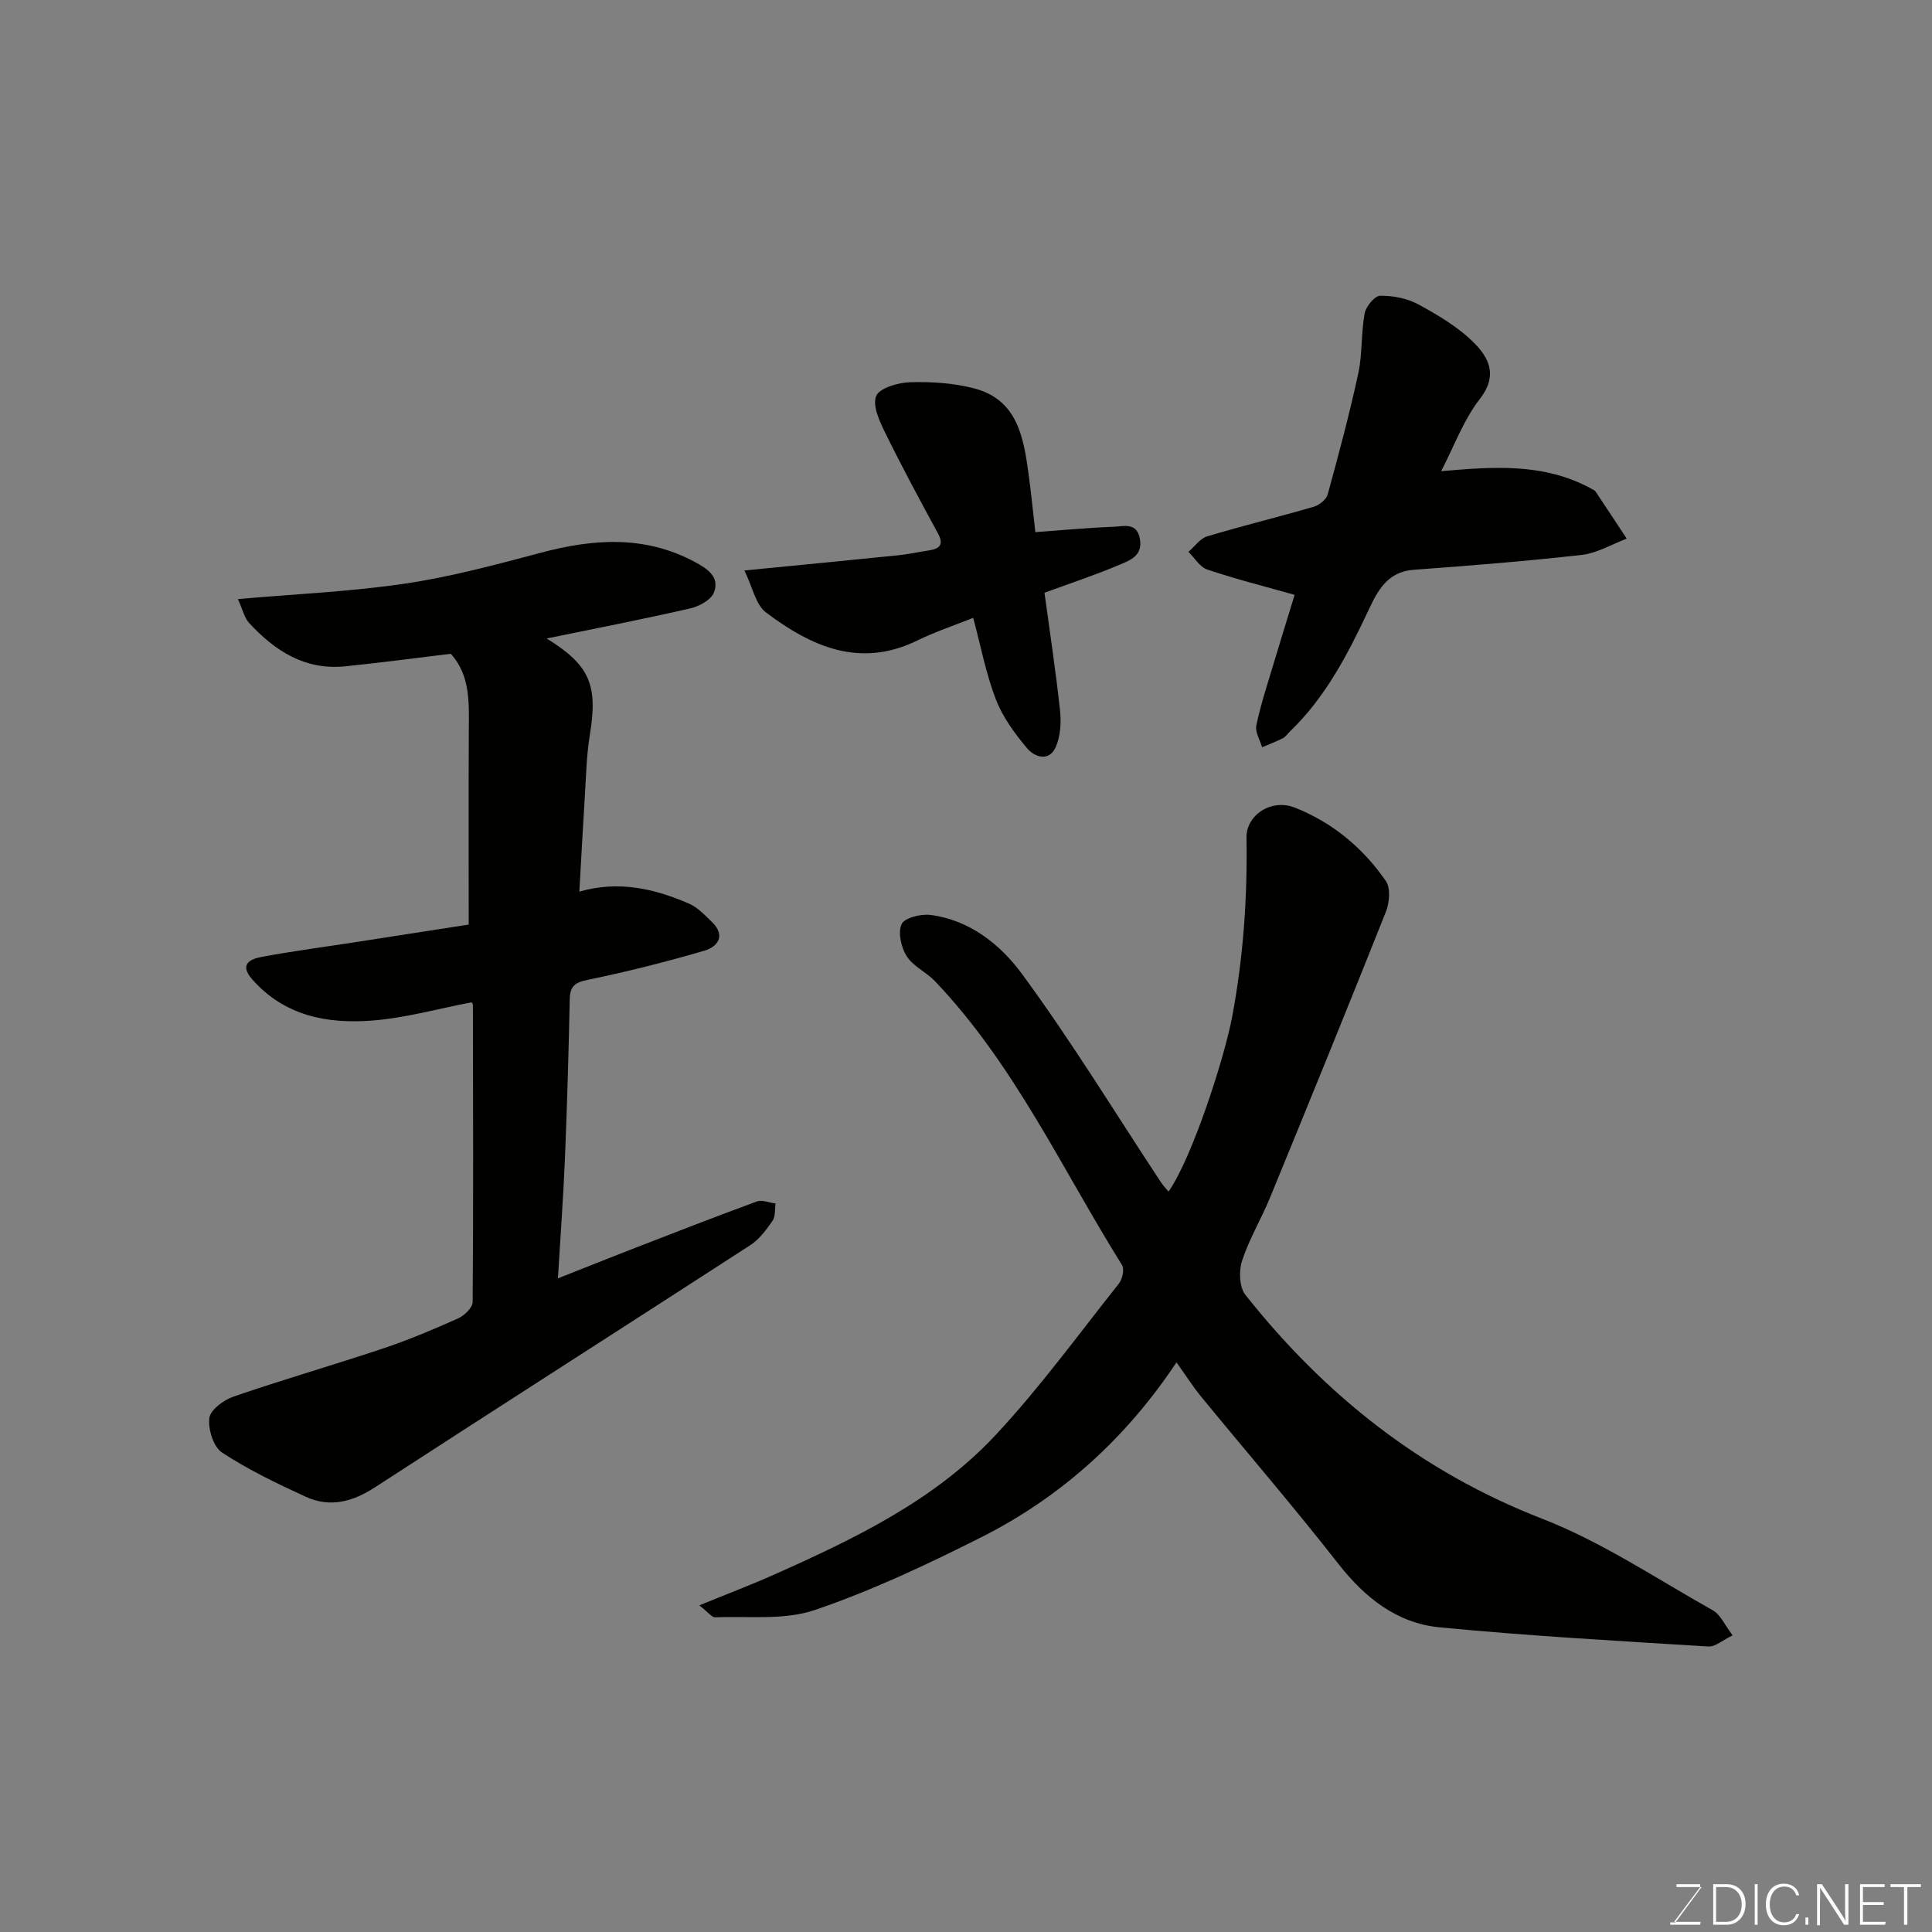 <svg enable-background="new 0 0 400 400" viewBox="0 0 400 400" xmlns="http://www.w3.org/2000/svg"><rect x="0" y="0" width="400" height="400" fill="#808080" stroke="none"/><path d="m243.58 282.06c-10.51 15.8-23.97 27.94-40.55 36.28-11.17 5.62-22.58 11-34.38 15.01-6.31 2.14-13.68 1.21-20.58 1.5-.69.03-1.43-1.04-3.28-2.48 5.78-2.37 10.7-4.23 15.5-6.37 16.65-7.42 33.17-15.34 45.79-28.84 9.2-9.85 17.18-20.84 25.58-31.42.72-.91 1.17-2.97.65-3.81-12.44-19.9-22.28-41.53-38.73-58.78-1.8-1.89-4.52-3.07-5.86-5.18-1.15-1.81-1.85-4.9-1.05-6.64.61-1.32 3.99-2.15 5.98-1.9 8.15 1.03 14.52 6.2 18.94 12.21 10.22 13.9 19.23 28.68 28.74 43.09.45.69 1.04 1.29 1.6 1.98 4.91-7.02 11.6-27.69 13.21-36.37 2.28-12.24 3.14-24.48 2.93-36.88-.08-4.72 5.14-8.16 9.99-6.26 7.77 3.05 14.13 8.34 18.87 15.21 1.01 1.46.75 4.47.01 6.35-7.88 19.81-15.93 39.56-24.03 59.28-1.8 4.38-4.29 8.5-5.75 12.97-.69 2.11-.58 5.48.69 7.08 16.44 20.74 36.39 36.62 61.45 46.35 12.38 4.81 23.68 12.43 35.36 18.98 1.54.87 2.39 2.97 4.06 5.16-2.03.97-3.58 2.4-5.03 2.31-18.56-1.15-37.14-2.18-55.64-3.97-8.8-.85-15.44-6.09-20.96-13.15-9.19-11.76-18.95-23.08-28.42-34.62-1.74-2.14-3.23-4.48-5.09-7.09z" fill="#010100"/><path d="m113.18 132.19c9.01 5.56 10.62 9.69 8.94 19.96-.71 4.37-.79 8.85-1.07 13.29-.4 6.25-.72 12.5-1.1 19.16 8.12-2.34 15.55-.62 22.71 2.49 1.8.78 3.3 2.4 4.76 3.82 2.91 2.84 1.14 5.13-1.62 5.93-7.95 2.32-16 4.36-24.11 6.02-2.7.55-3.67 1.34-3.73 4.03-.23 10.94-.54 21.87-.99 32.8-.32 7.92-.91 15.82-1.46 24.98 5.77-2.28 10.48-4.17 15.22-6.01 8.64-3.35 17.27-6.72 25.97-9.91 1.09-.4 2.57.26 3.87.42-.18 1.21 0 2.68-.62 3.58-1.3 1.87-2.76 3.85-4.63 5.06-25.87 16.76-51.85 33.34-77.7 50.13-4.65 3.02-9.33 4.24-14.34 1.94-5.93-2.72-11.87-5.58-17.3-9.14-1.79-1.17-2.93-4.84-2.64-7.15.21-1.7 2.99-3.75 5.03-4.45 10.28-3.53 20.73-6.54 31.04-9.99 5.24-1.75 10.36-3.92 15.41-6.18 1.31-.59 3.03-2.23 3.04-3.41.16-20.5.09-40.99.05-61.49 0-.28-.28-.56-.28-.55-6.95 1.33-13.73 3.25-20.63 3.78-9.28.71-18.14-.97-24.8-8.56-2.74-3.12-.35-4.19 1.95-4.62 6.58-1.23 13.23-2.09 19.85-3.12 7.88-1.22 15.76-2.45 23.04-3.58 0-13.79-.04-26.86.02-39.93.02-5.77.42-11.58-3.74-16.13-7.32.88-14.59 1.86-21.88 2.6-8.3.84-14.54-3.21-19.87-8.99-.99-1.07-1.32-2.75-2.31-4.94 12.11-1.06 23.44-1.54 34.6-3.2 9.47-1.4 18.8-3.92 28.07-6.38 10.91-2.91 21.52-3.67 31.9 1.88 2.68 1.44 5.23 3.14 3.98 6.35-.59 1.52-3.05 2.86-4.89 3.28-9.68 2.22-19.42 4.11-29.74 6.23z" fill="#010100"/><path d="m268.04 123.16c-6.29-1.78-12.26-3.28-18.08-5.24-1.54-.52-2.62-2.4-3.91-3.66 1.28-1.1 2.4-2.76 3.88-3.21 7.31-2.2 14.74-4 22.07-6.13 1.14-.33 2.6-1.51 2.89-2.57 2.28-8.31 4.51-16.63 6.33-25.05.87-4.05.56-8.34 1.32-12.42.26-1.44 2.09-3.64 3.22-3.65 2.65-.03 5.6.54 7.92 1.8 4.09 2.24 8.28 4.71 11.53 7.98 3.02 3.03 4.96 6.71 1.22 11.52-3.45 4.44-5.44 10.01-8.05 15.02 10.69-.91 21.3-1.79 31.18 3.68.29.16.64.31.81.57 2.16 3.23 4.28 6.48 6.42 9.72-3.09 1.16-6.09 3-9.27 3.36-11.59 1.31-23.22 2.24-34.86 3.09-5.51.41-7.51 4.49-9.39 8.5-4.28 9.09-8.87 17.93-16.23 25-.48.46-.87 1.09-1.44 1.37-1.39.71-2.86 1.26-4.3 1.87-.43-1.51-1.47-3.14-1.19-4.51.85-4.12 2.18-8.15 3.39-12.19 1.53-5.12 3.13-10.23 4.54-14.85z" fill="#010100"/><path d="m214.36 110.17c5.48-.4 10.84-.9 16.22-1.11 2.1-.08 4.84-1.01 5.44 2.61.56 3.38-2.04 4.32-4.1 5.2-5.06 2.15-10.3 3.88-15.67 5.85 1.08 7.98 2.33 16.16 3.22 24.39.27 2.48.09 5.32-.89 7.55-1.38 3.15-4.41 2.07-5.92.27-2.57-3.05-5.06-6.46-6.48-10.14-2.04-5.27-3.09-10.93-4.69-16.87-3.9 1.56-7.87 2.88-11.6 4.7-11.91 5.81-21.96 1.21-31.29-5.81-2.16-1.62-2.79-5.27-4.48-8.7 11.27-1.11 21.53-2.09 31.79-3.14 2.1-.21 4.18-.67 6.27-.99 2.23-.33 3.37-1.06 2-3.58-3.72-6.83-7.41-13.68-10.84-20.66-1.19-2.42-2.74-5.68-1.95-7.72.64-1.66 4.5-2.8 6.98-2.88 4.41-.14 8.99.15 13.25 1.25 9.11 2.35 10.3 10.23 11.36 17.93.51 3.73.87 7.47 1.38 11.85z" fill="#010100"/><g fill="#fbfcfa"><path d="m346.9 398 5.4-7.3h-5.2v-.6h4.9v.6l-5.4 7.2h5.5l-.1.6h-6.2v-.5z"/><path d="m354.7 390.1h2.8c2.3 0 3.9 1.6 3.9 4.1s-1.6 4.3-3.9 4.3h-2.8zm.6 7.8h2c2.2 0 3.3-1.6 3.3-3.6 0-1.8-1-3.6-3.3-3.6h-2z"/><path d="m363.9 390.1v8.4h-.6v-8.4z"/><path d="m372.5 396.3c-.4 1.3-1.4 2.3-3.2 2.3-2.4 0-3.7-1.9-3.7-4.3 0-2.3 1.2-4.3 3.7-4.3 1.8 0 2.9 1 3.2 2.4h-.6c-.4-1.1-1.1-1.8-2.5-1.8-2.1 0-3 1.9-3 3.7s.9 3.7 3 3.7c1.4 0 2.1-.7 2.5-1.7z"/><path d="m373.8 398.5v-1.5h.6v1.5z"/><path d="m376.2 398.5v-8.4h1c1.3 2 4.4 6.6 4.9 7.6-.1-1.2-.1-2.4-.1-3.8v-3.8h.7v8.4h-.9c-1.2-1.9-4.4-6.8-5-7.7.1 1.1 0 2.3 0 3.9v3.9h-.6z"/><path d="m390 394.4h-4.3v3.5h4.7l-.1.6h-5.2v-8.4h5.1v.6h-4.5v3.1h4.3z"/><path d="m394.2 390.7h-2.8v-.6h6.3v.6h-2.8v7.8h-.7z"/></g></svg>